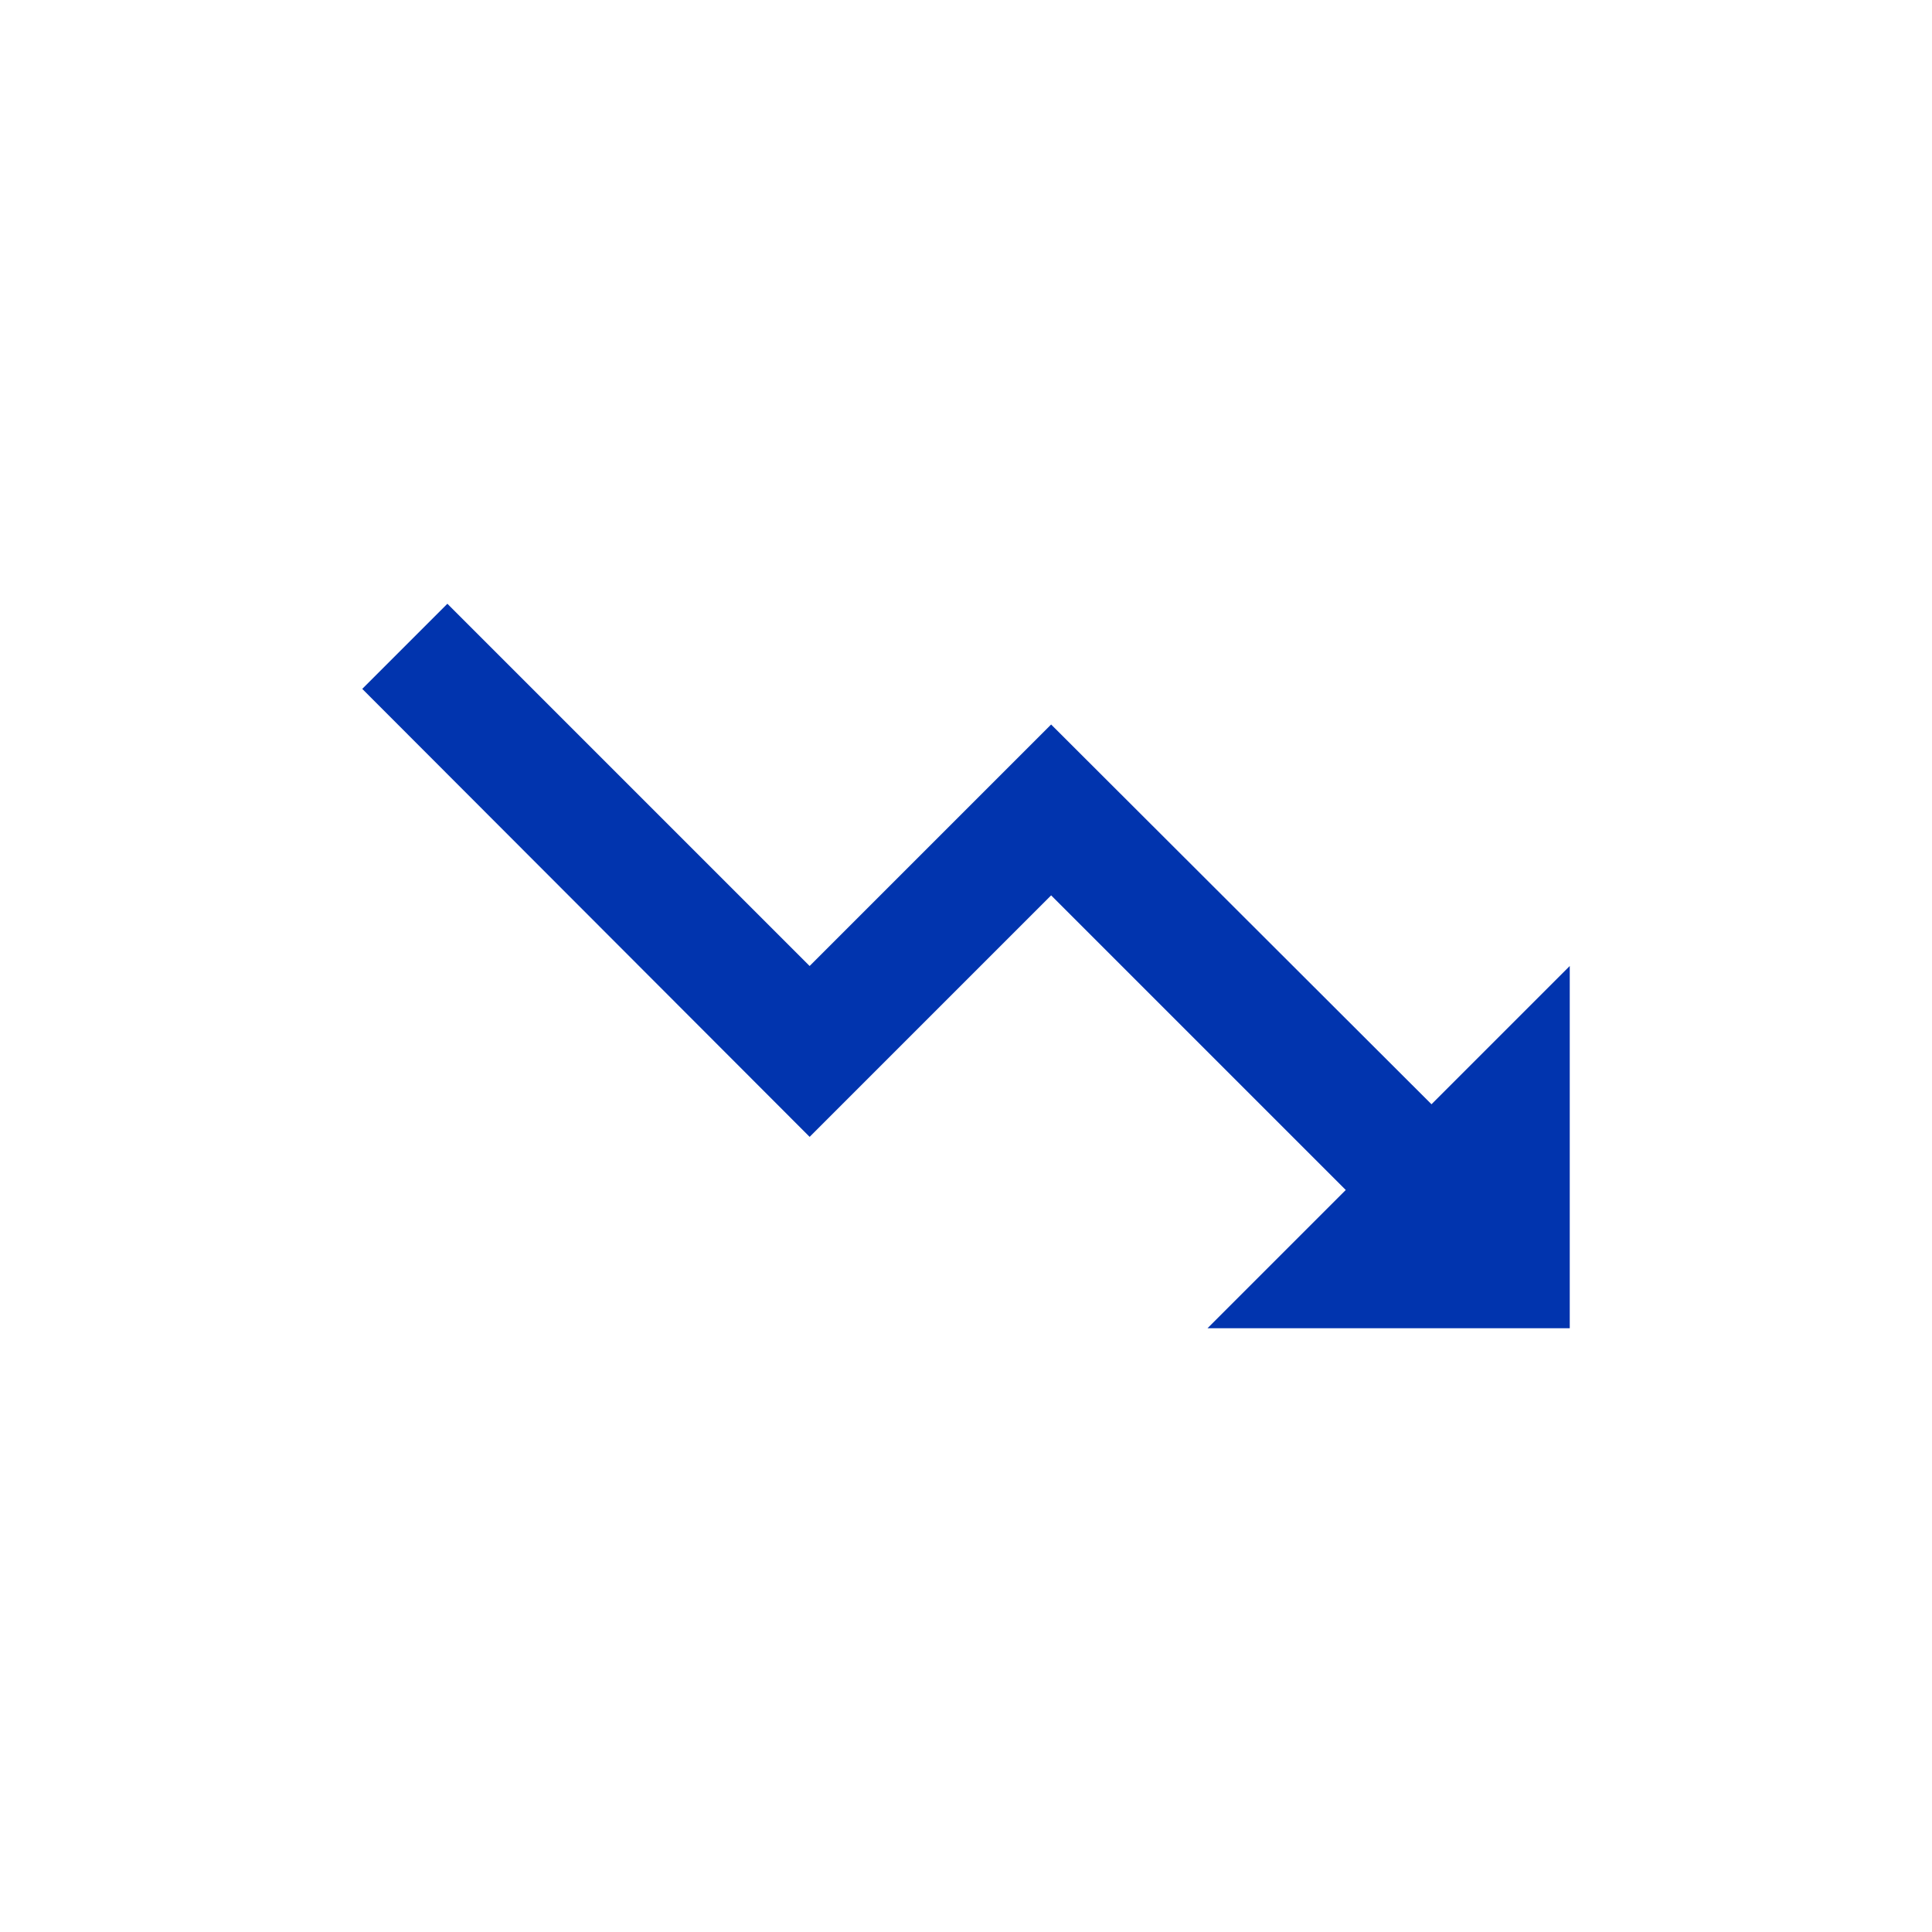 <svg width="64" height="64" viewBox="0 0 64 64" fill="none" xmlns="http://www.w3.org/2000/svg">
<path d="M40 44L44.58 39.42L34.82 29.66L26.82 37.66L12 22.82L14.82 20L26.82 32L34.82 24L47.42 36.58L52 32V44H40Z" fill="#0134AE"/>
</svg>
